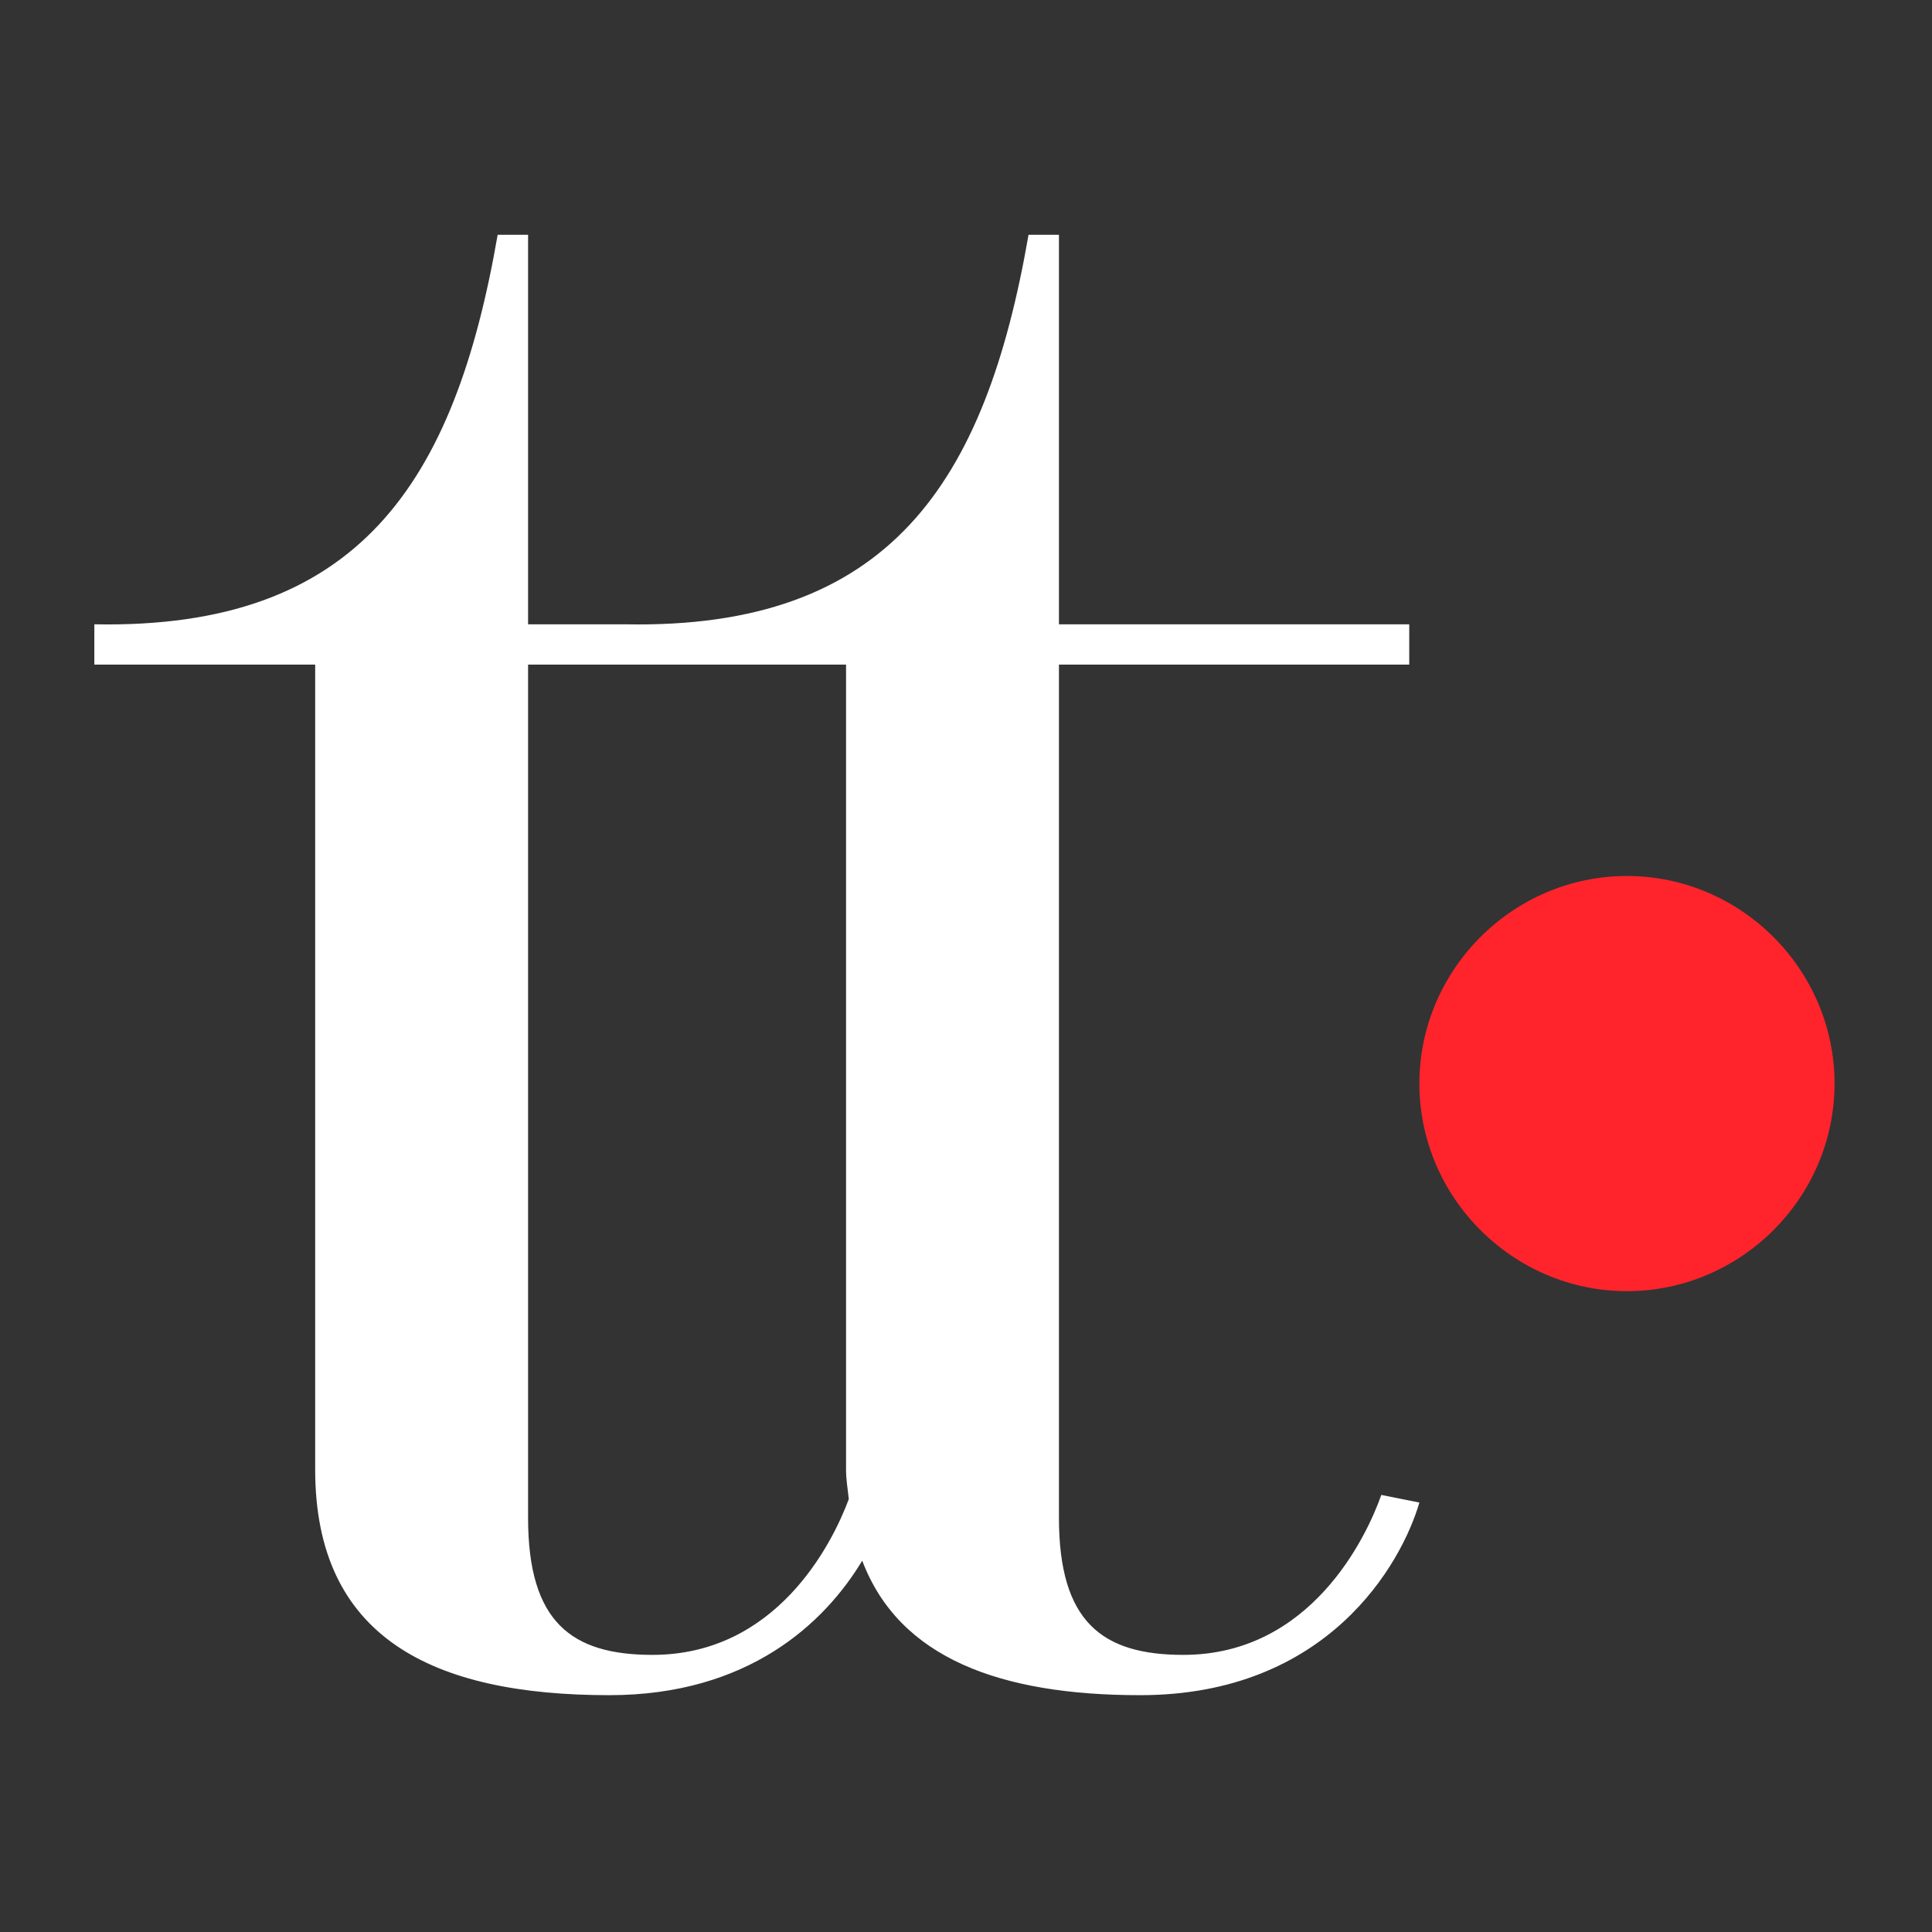 <svg fill="none" height="512" viewBox="0 0 512 512" width="512" xmlns="http://www.w3.org/2000/svg"><rect x="0" y="0" width="512" height="512" fill="#333333" stroke="none"/><path d="m376.15 287.152c0 30.206 24.812 55.017 55.005 55.017 30.206 0 55.018-24.811 55.018-55.017 0-30.194-24.812-55.005-55.018-55.005-30.193 0-55.005 24.811-55.005 55.005z" fill="#ff242b"/><path d="m280.633 176.128h92.831v-10.68h-92.831v-103.232h-8.061c-11.419 65.921-36.947 104.571-106.886 103.232h-25.739v-103.232h-8.06c-11.421 65.921-36.939 104.571-106.887 103.232v10.68h58.526v213.312c0 44.41 30.902 59.798 77.949 59.798 36.88 0 57.085-19.145 67.024-35.644 9.787 25.815 36.562 35.644 73.662 35.644 49.775 0 69.282-34.903 73.989-51.047l-10.089-2.022c-4.034 11.438-18.833 42.389-52.471 42.389-21.519 0-32.957-8.743-32.957-36.335zm-114.947 0h58.526v213.312c0 2.846.472 5.237.725 7.848-4.506 12.128-19.313 41.27-52.026 41.27-21.526 0-32.964-8.743-32.964-36.335v-226.095z" fill="#fff"/></svg>